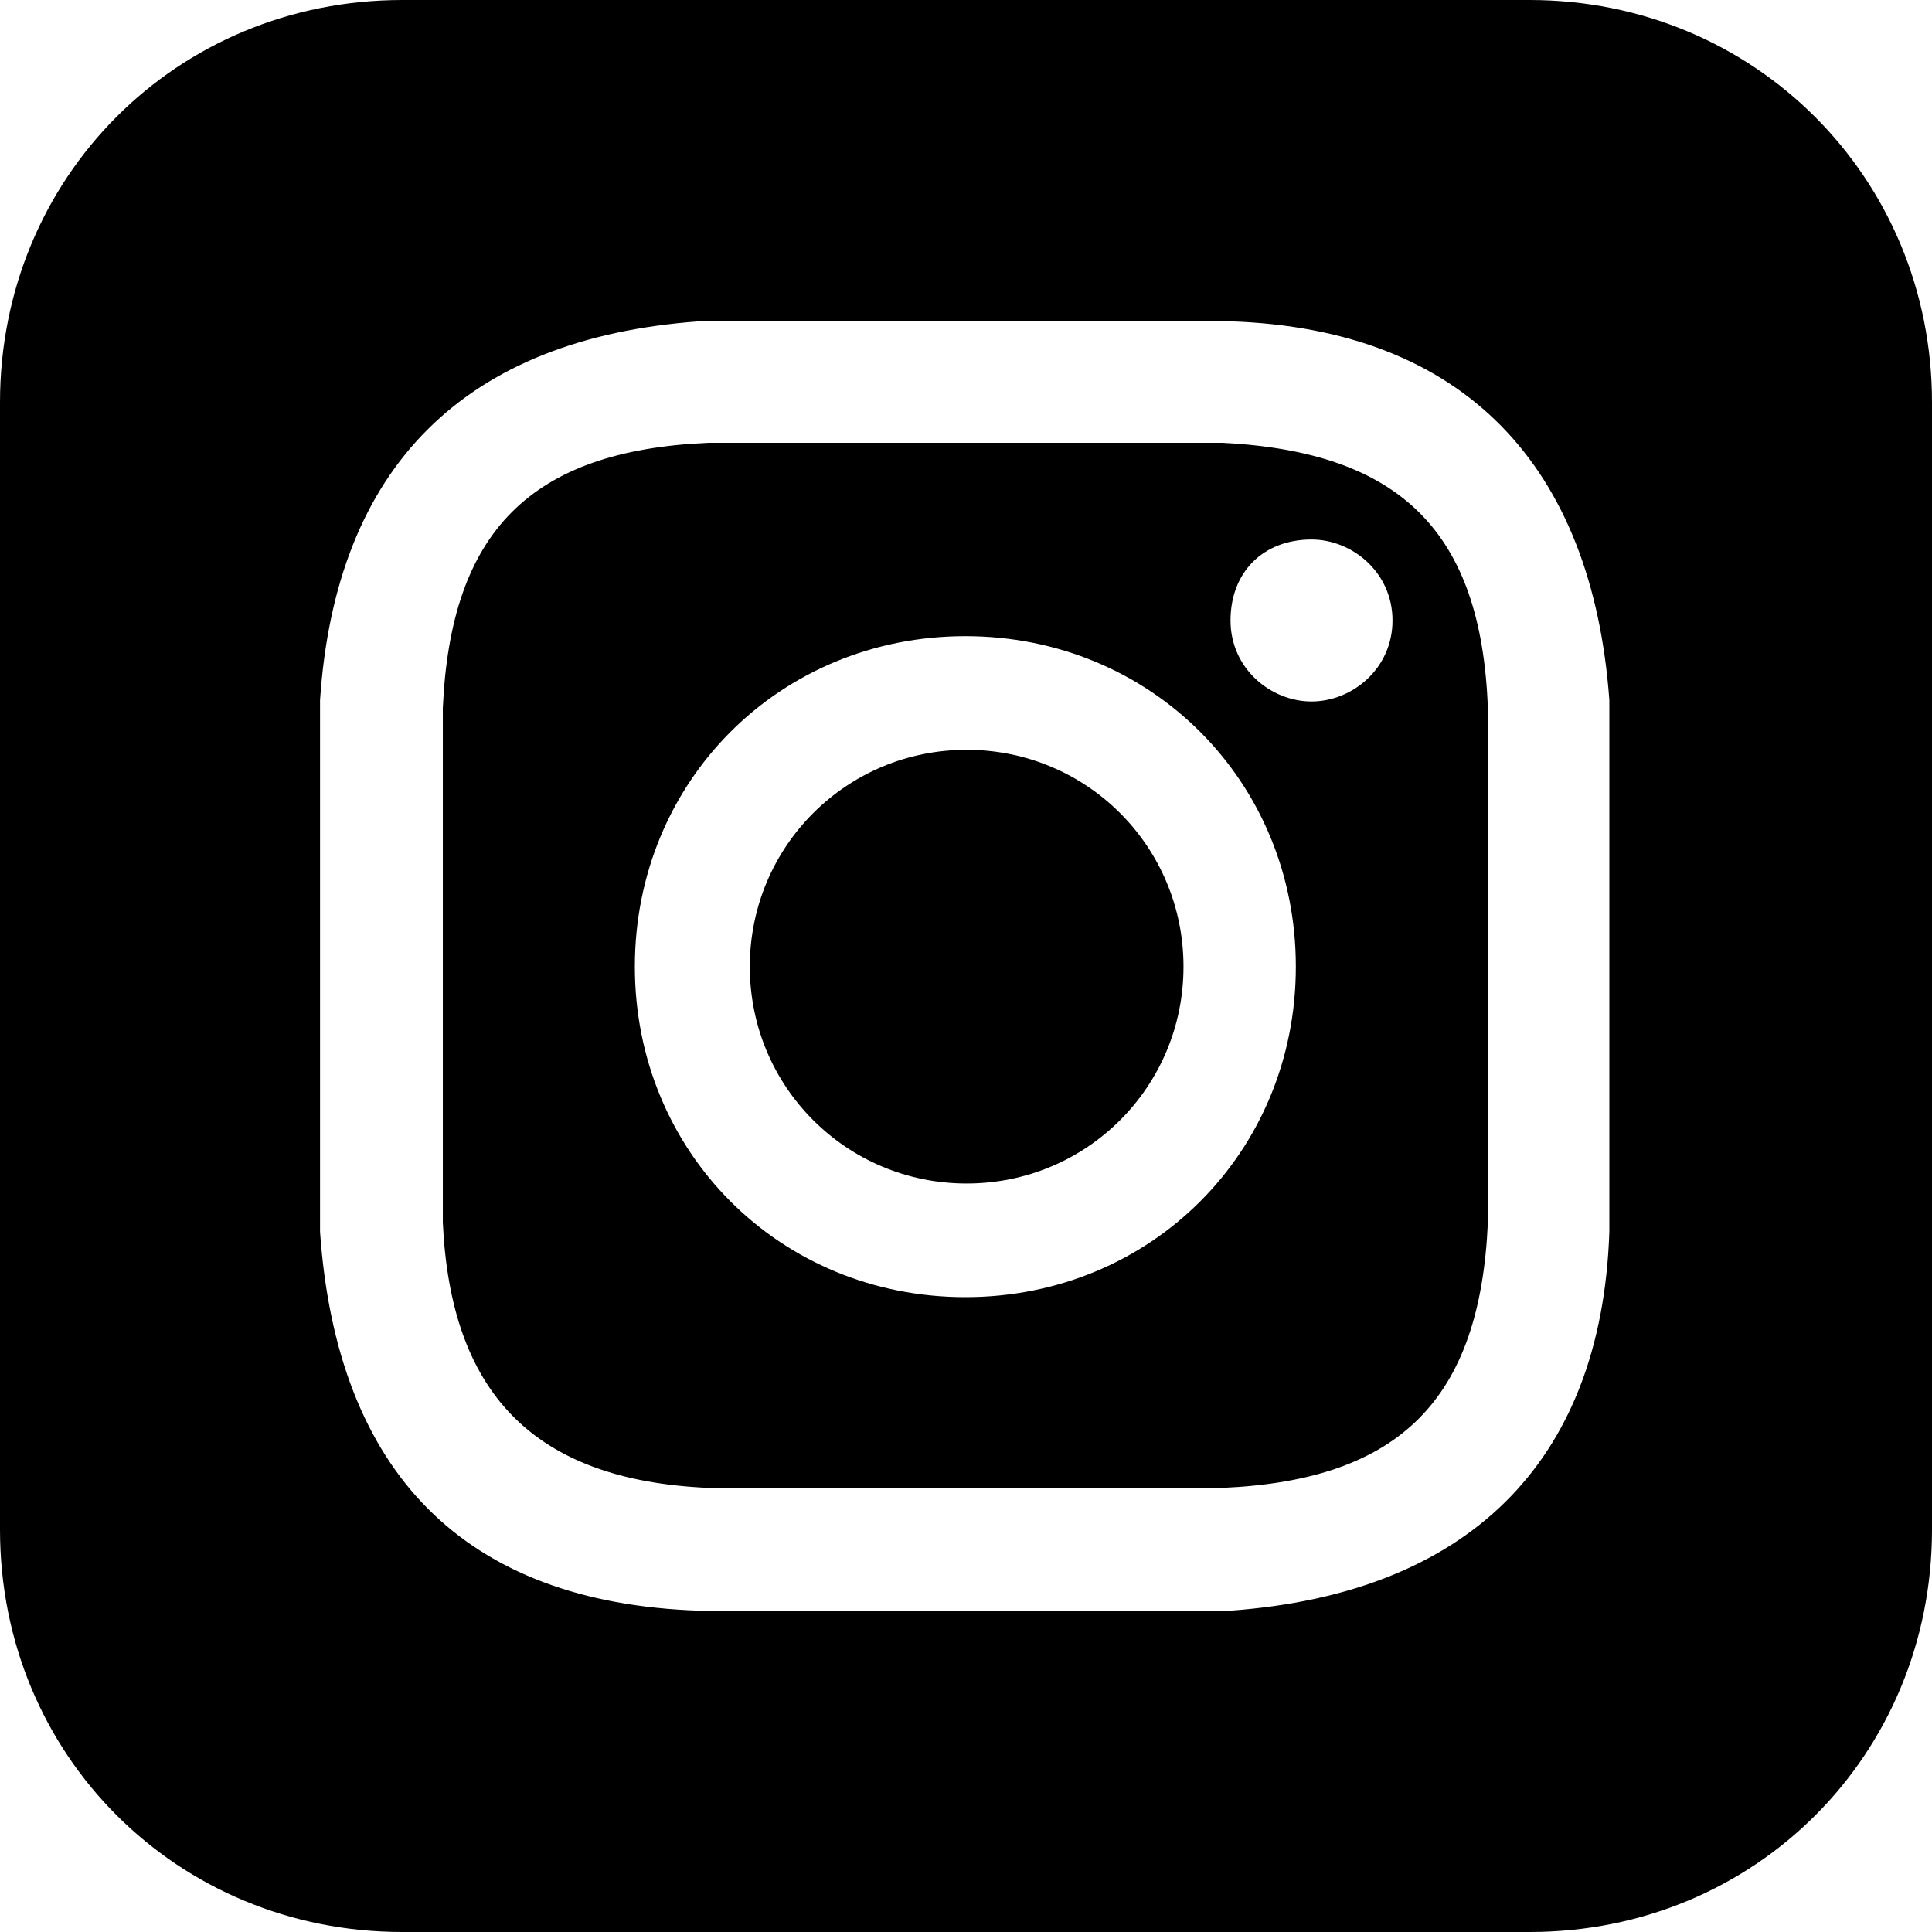 <?xml version="1.0" encoding="utf-8"?>
<!-- Generator: Adobe Illustrator 26.0.0, SVG Export Plug-In . SVG Version: 6.00 Build 0)  -->
<svg version="1.1" id="Vrstva_1" xmlns="http://www.w3.org/2000/svg" xmlns:xlink="http://www.w3.org/1999/xlink" x="0px" y="0px"
	 viewBox="0 0 147.9 147.9" style="enable-background:new 0 0 147.9 147.9;" xml:space="preserve">
<g>
	<path d="M93.6,33.9H54.2c-13.6,0.6-19.7,6.8-20.3,20.3v39.4c0.6,12.9,6.8,19.7,20.3,20.3h39.4c13.6-0.6,19.7-6.8,20.3-20.3V54.2
		C113.4,40.7,107.2,34.6,93.6,33.9z M73.9,99.3c-14.2,0-25.3-11.1-25.3-25.3s11.1-25.3,25.3-25.3c14.2,0,25.3,11.1,25.3,25.3
		C99.2,88.2,88.1,99.3,73.9,99.3z M100.4,53.7c-3.1,0-6.2-2.5-6.2-6.2s2.5-6.2,6.2-6.2c3.1,0,6.2,2.5,6.2,6.2
		C106.6,51.2,103.5,53.7,100.4,53.7z M90.6,74c0,9.2-7.4,16.6-16.6,16.6S57.4,83.2,57.4,74c0-9.2,7.4-16.6,16.6-16.6
		C83.2,57.4,90.6,64.8,90.6,74z M117.1,0H30.8C13.5,0,0,13.6,0,30.8v86.3c0,17.3,13.6,30.8,30.8,30.8h86.3
		c17.3,0,30.8-13.6,30.8-30.8V30.8C147.9,13.6,134.3,0,117.1,0z M123.2,94.3c-0.6,17.9-11.1,27.7-29,29H53.5
		c-17.9-0.6-27.7-10.5-29-29V53.6c1.2-17.9,11.1-27.7,29-29h40.7c17.9,0.6,27.7,11.1,29,29C123.2,53.7,123.2,94.3,123.2,94.3z"/>
</g>
</svg>
